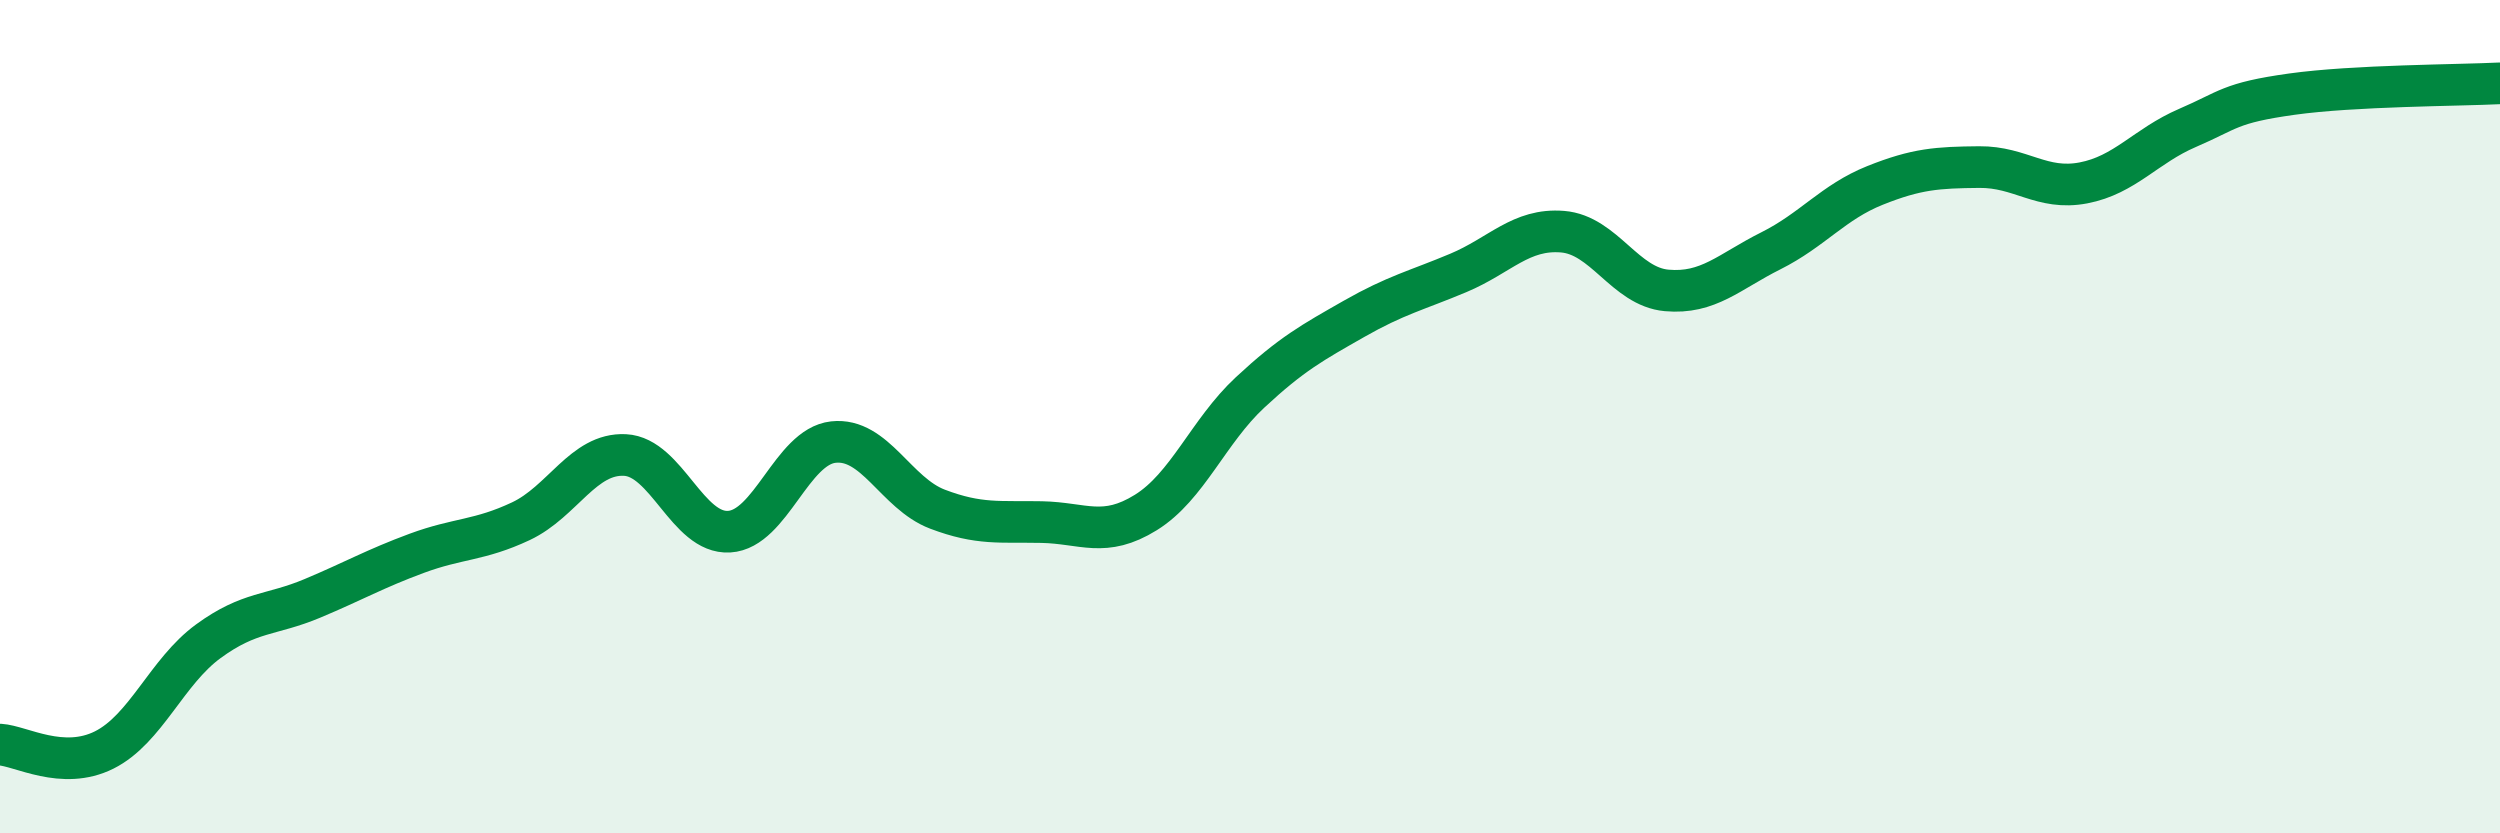
    <svg width="60" height="20" viewBox="0 0 60 20" xmlns="http://www.w3.org/2000/svg">
      <path
        d="M 0,17.87 C 0.5,17.9 1.5,18.5 2.5,18 C 3.5,17.5 4,16.12 5,15.39 C 6,14.66 6.5,14.78 7.5,14.36 C 8.5,13.94 9,13.65 10,13.28 C 11,12.91 11.5,12.98 12.5,12.51 C 13.5,12.04 14,10.87 15,10.92 C 16,10.97 16.5,12.82 17.5,12.76 C 18.5,12.7 19,10.72 20,10.61 C 21,10.5 21.5,11.84 22.5,12.22 C 23.5,12.6 24,12.51 25,12.53 C 26,12.55 26.5,12.92 27.5,12.3 C 28.5,11.68 29,10.35 30,9.42 C 31,8.49 31.5,8.22 32.5,7.65 C 33.5,7.08 34,6.97 35,6.55 C 36,6.13 36.5,5.48 37.5,5.56 C 38.5,5.64 39,6.88 40,6.97 C 41,7.06 41.5,6.52 42.5,6.02 C 43.5,5.52 44,4.85 45,4.45 C 46,4.05 46.5,4.02 47.5,4.01 C 48.5,4 49,4.58 50,4.39 C 51,4.2 51.5,3.5 52.5,3.07 C 53.5,2.64 53.5,2.47 55,2.26 C 56.5,2.05 59,2.05 60,2L60 20L0 20Z"
        fill="#008740"
        opacity="0.1"
        stroke-linecap="round"
        stroke-linejoin="round"
      />
      <path
        d="M 0,17.87 C 0.5,17.9 1.5,18.5 2.5,18 C 3.5,17.5 4,16.12 5,15.39 C 6,14.66 6.5,14.78 7.5,14.36 C 8.5,13.94 9,13.65 10,13.28 C 11,12.91 11.5,12.98 12.5,12.51 C 13.5,12.04 14,10.87 15,10.92 C 16,10.97 16.5,12.82 17.5,12.76 C 18.5,12.7 19,10.72 20,10.61 C 21,10.5 21.5,11.84 22.5,12.22 C 23.5,12.6 24,12.51 25,12.53 C 26,12.55 26.5,12.92 27.5,12.3 C 28.5,11.68 29,10.35 30,9.42 C 31,8.49 31.5,8.22 32.5,7.65 C 33.5,7.08 34,6.97 35,6.55 C 36,6.13 36.5,5.48 37.5,5.56 C 38.5,5.64 39,6.88 40,6.97 C 41,7.06 41.5,6.52 42.5,6.02 C 43.5,5.52 44,4.85 45,4.45 C 46,4.05 46.5,4.02 47.5,4.01 C 48.5,4 49,4.58 50,4.39 C 51,4.2 51.5,3.5 52.5,3.07 C 53.5,2.64 53.5,2.47 55,2.26 C 56.5,2.05 59,2.05 60,2"
        stroke="#008740"
        stroke-width="1"
        fill="none"
        stroke-linecap="round"
        stroke-linejoin="round"
      />
    </svg>
  